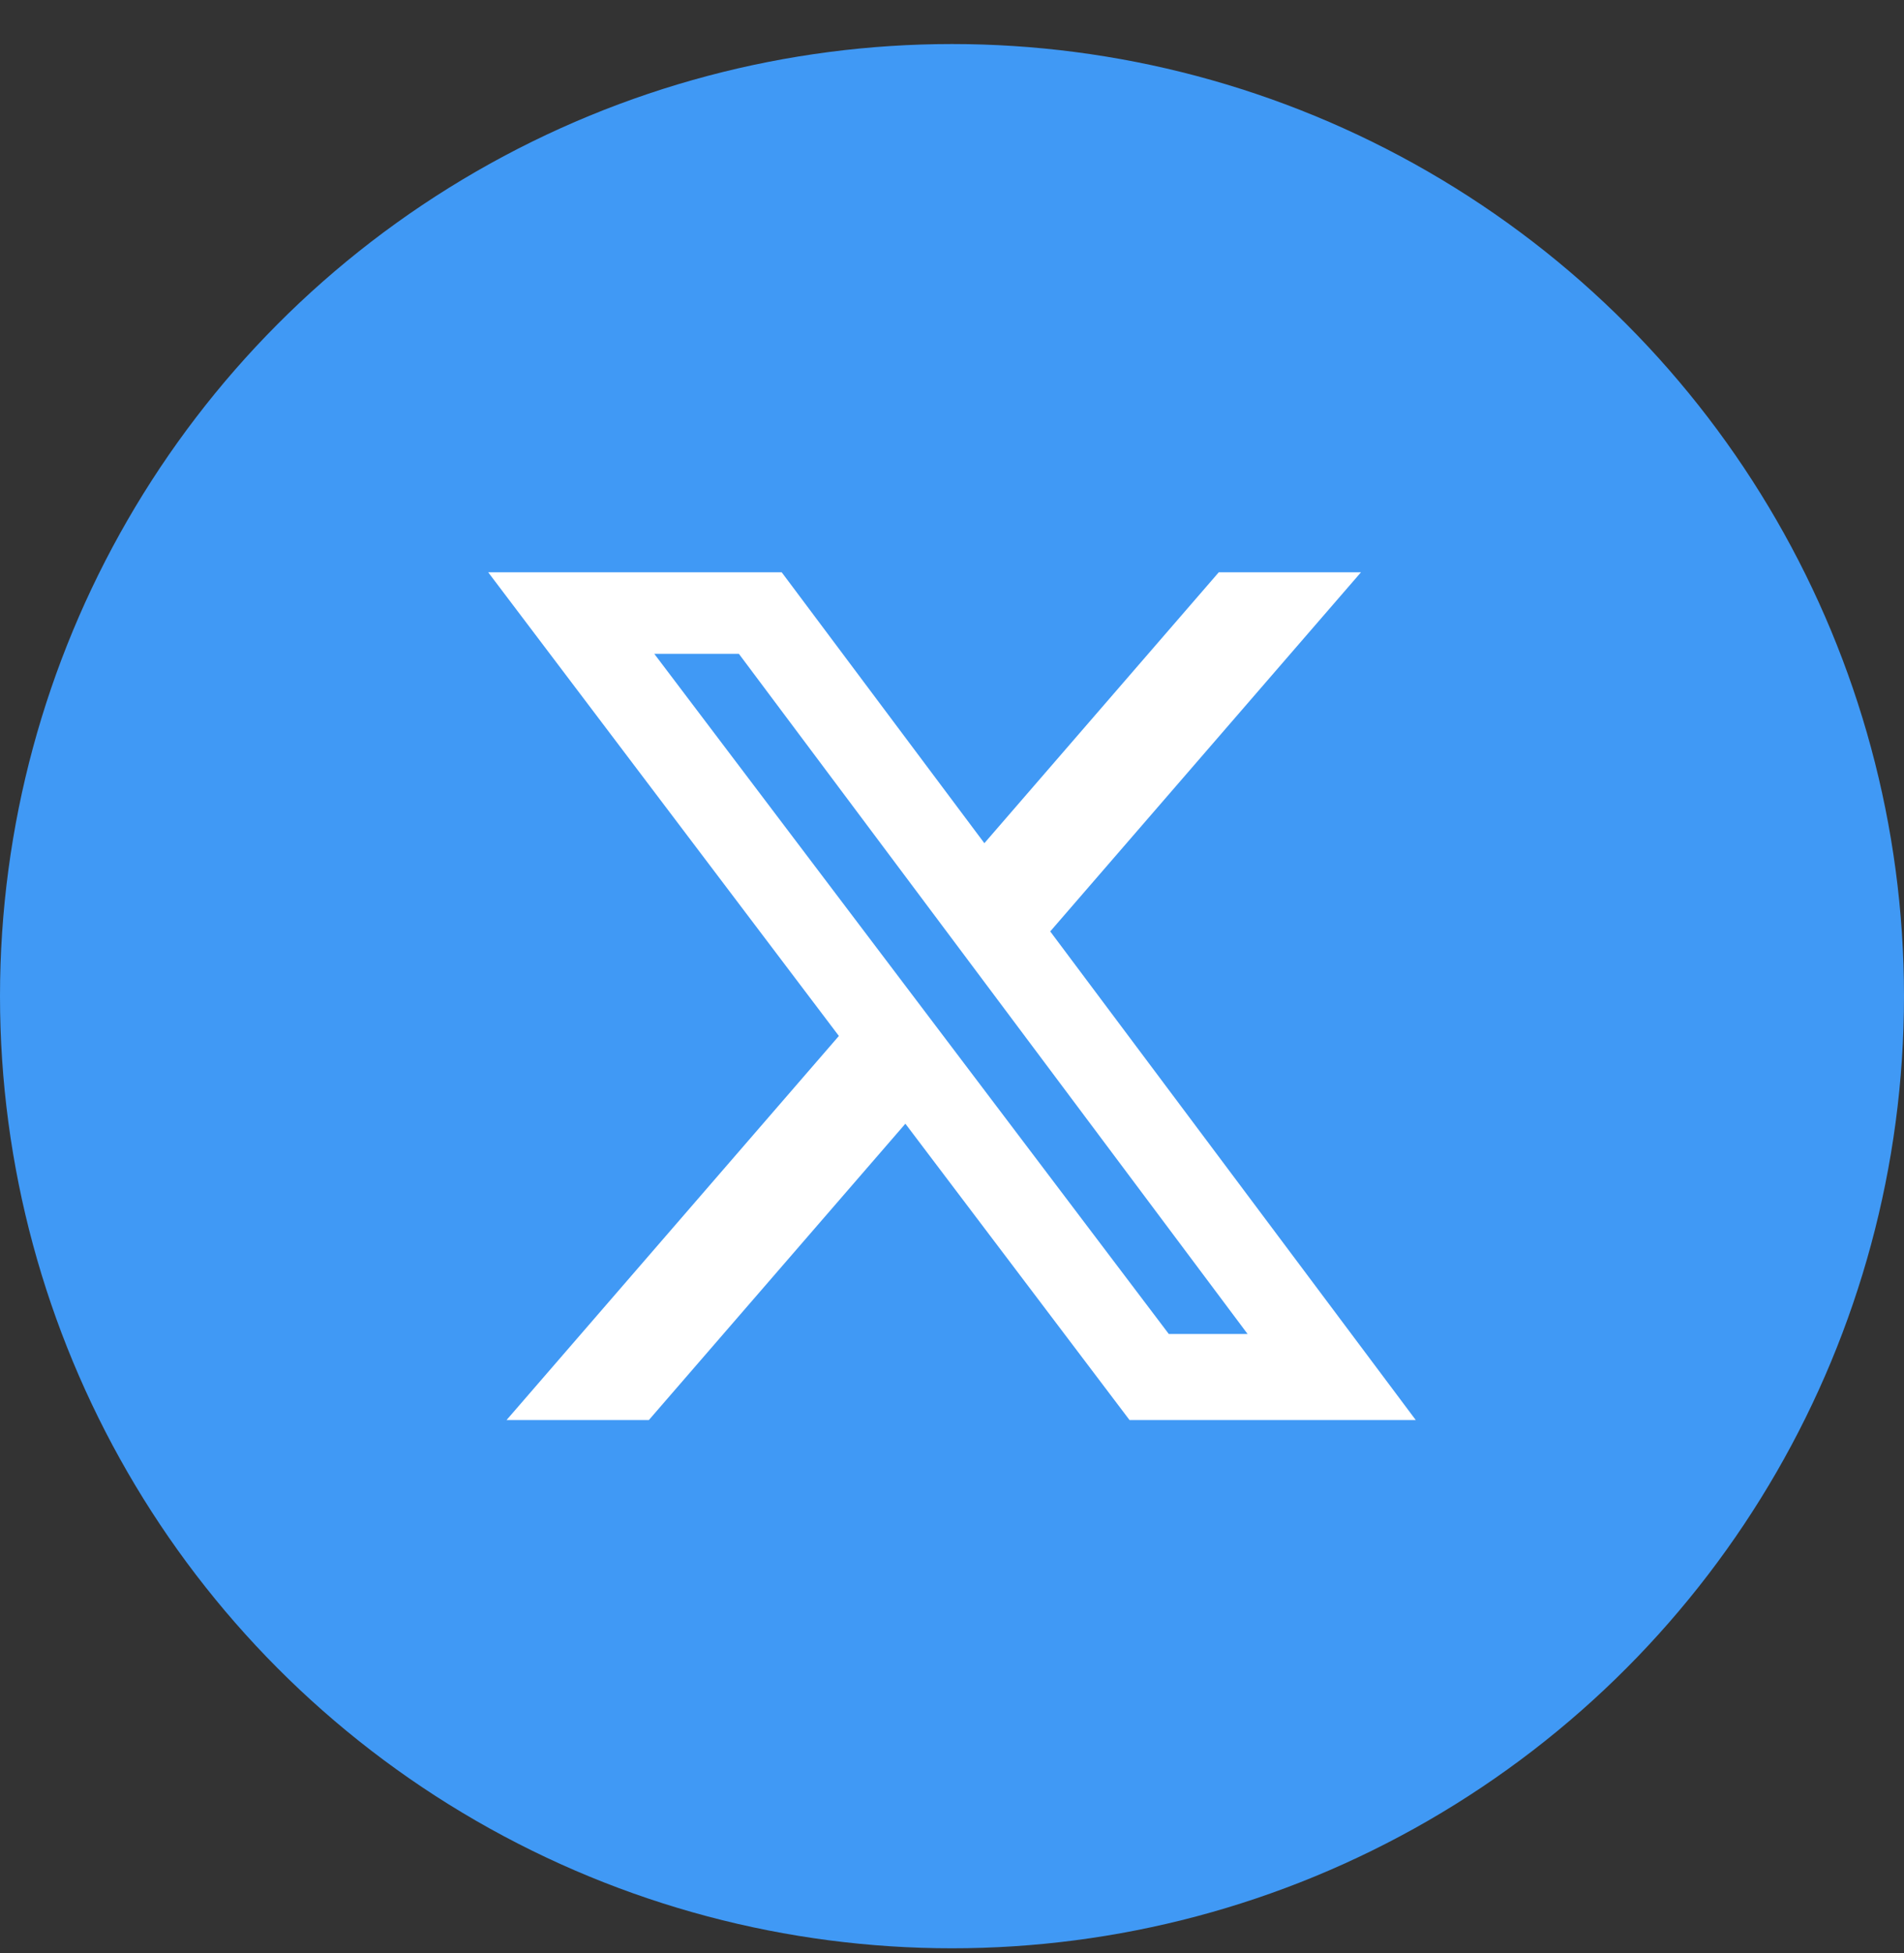 <svg width="39" height="40" viewBox="0 0 39 40" fill="none" xmlns="http://www.w3.org/2000/svg">
<rect x="0" y="0" width="39" height="40" fill="#333333" stroke="none"/>
<circle cx="19.5" cy="20.402" r="19.5" fill="#4099F5"/>
<path d="M24.964 11.721H27.877L21.512 19.076L29 29.084H23.137L18.545 23.014L13.29 29.084H10.375L17.183 21.217L10 11.721H16.012L20.163 17.269L24.964 11.721ZM23.941 27.321H25.555L15.135 13.391H13.402L23.941 27.321Z" fill="white"/>
</svg>
